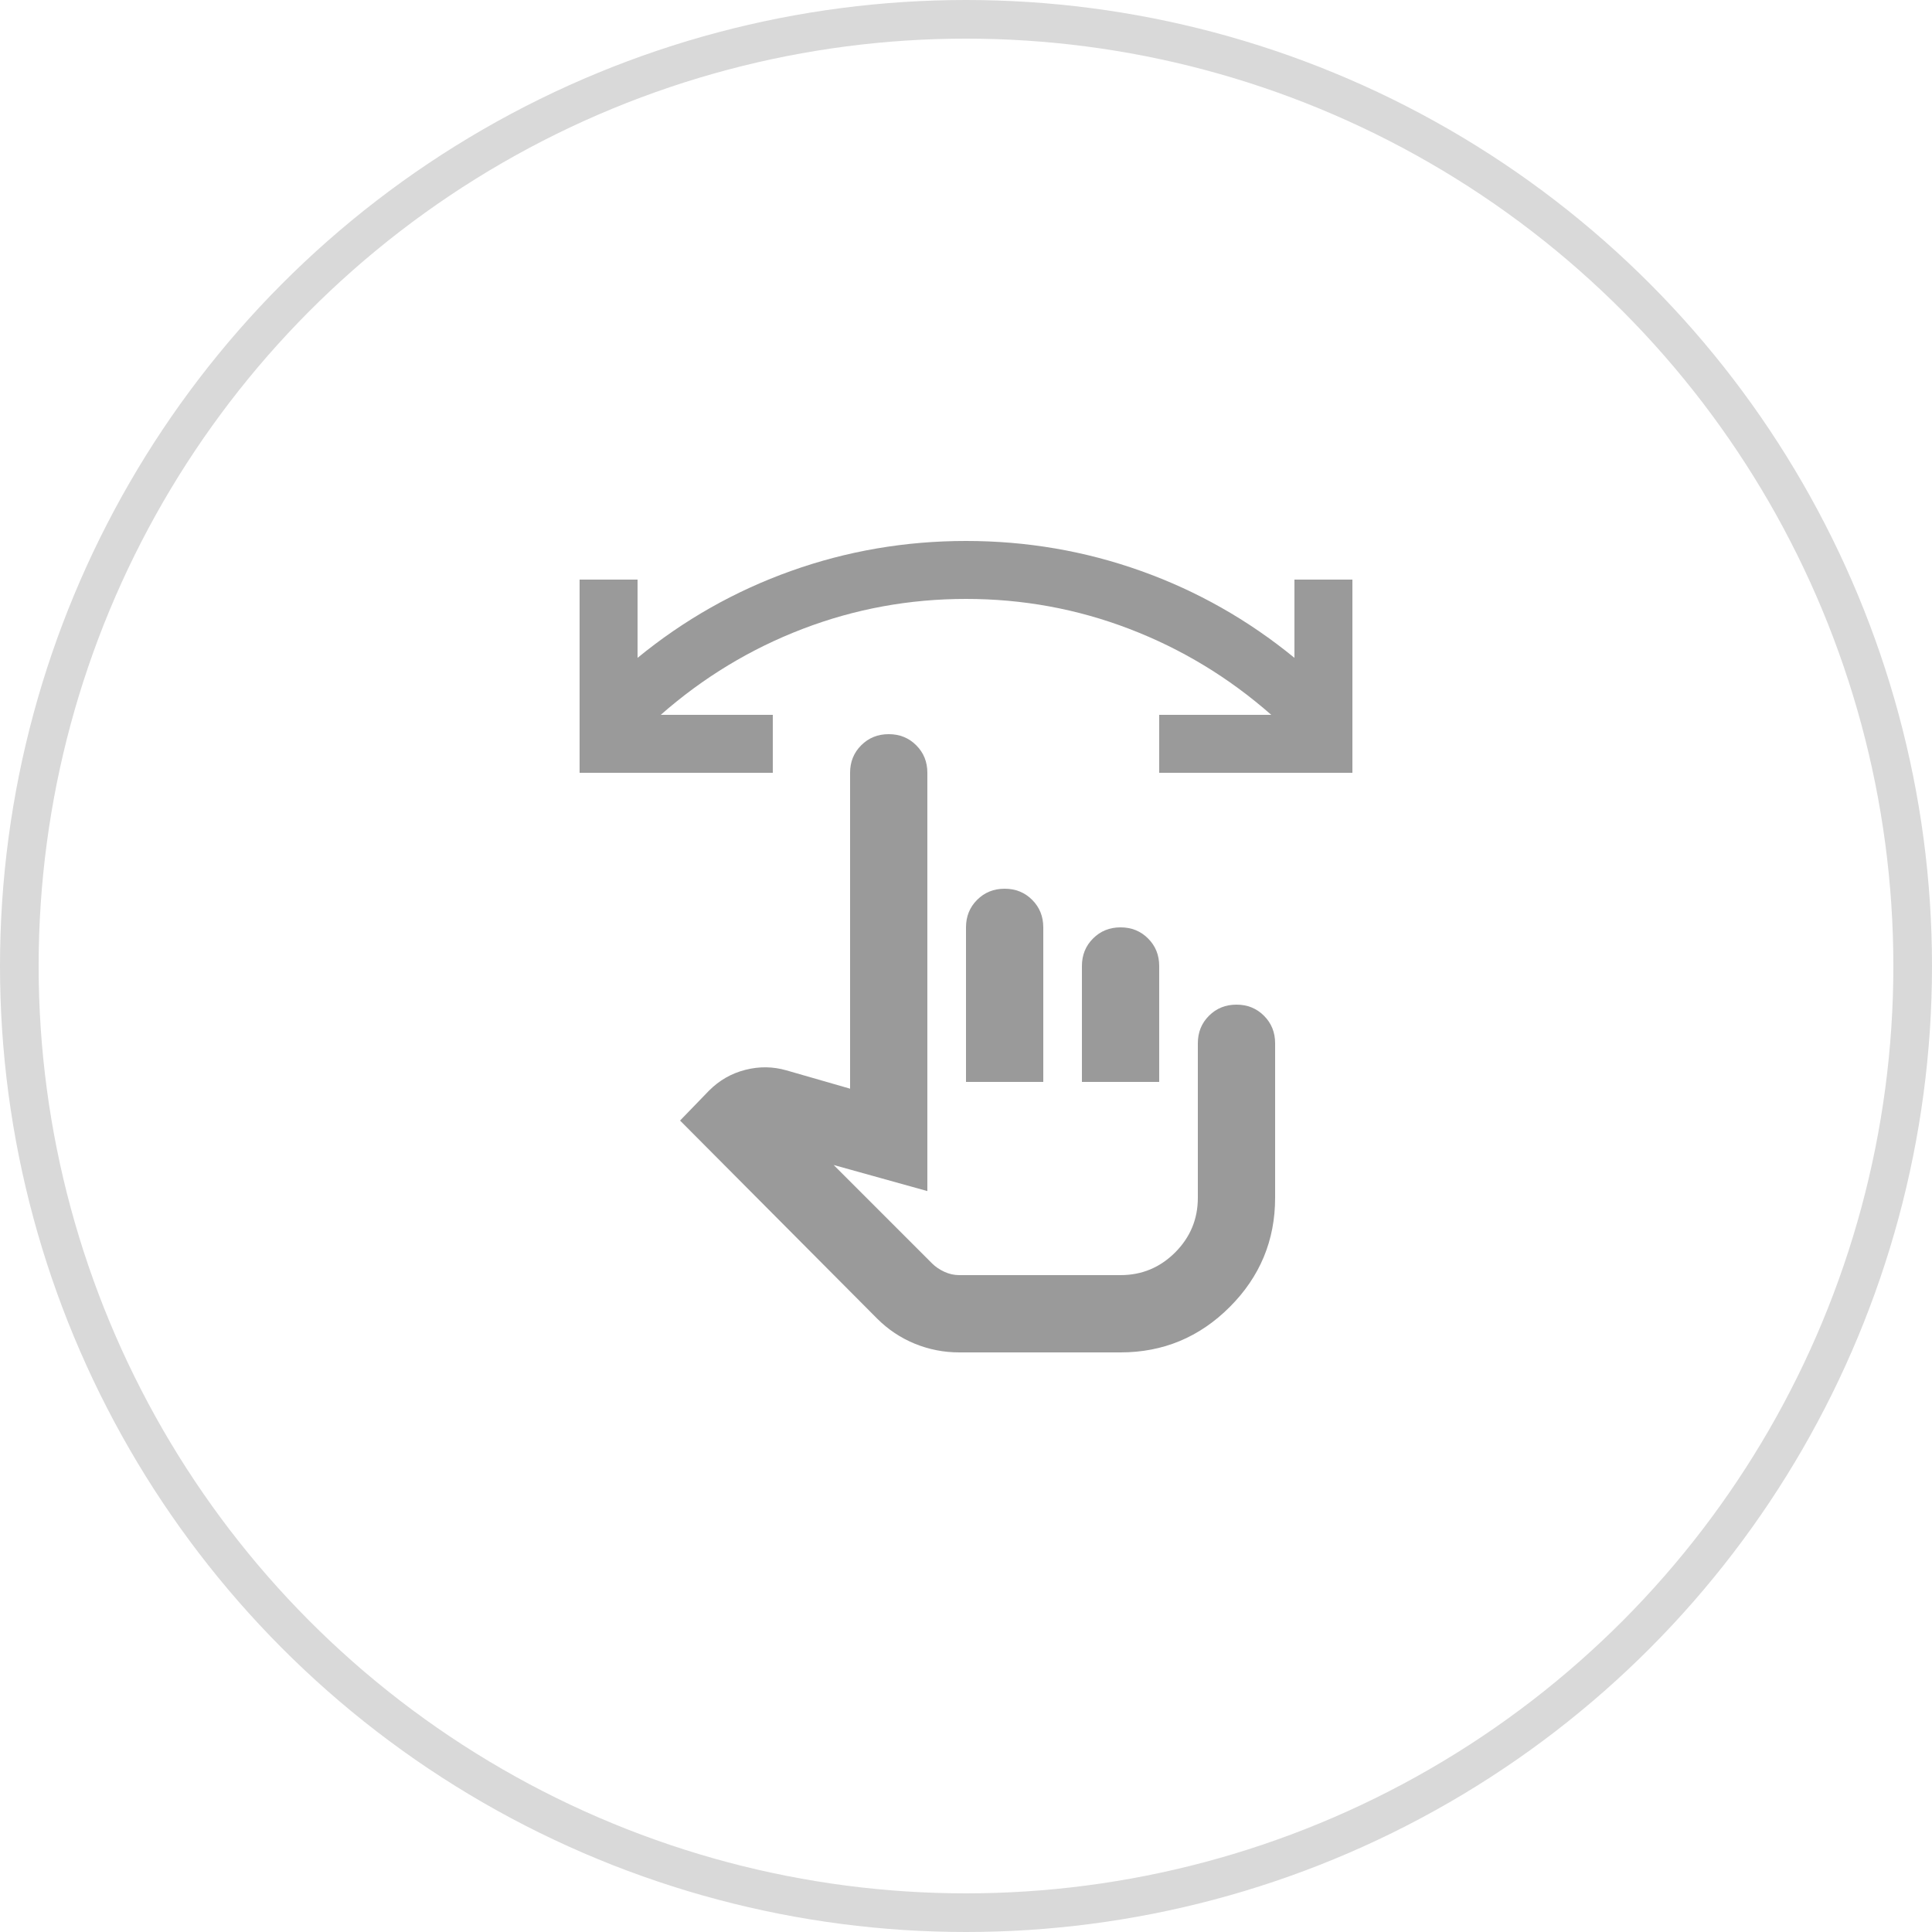 <svg width="50" height="50" viewBox="0 0 50 50" fill="none" xmlns="http://www.w3.org/2000/svg">
<circle cx="25" cy="25" r="24.5" stroke="#D9D9D9"/>
<path d="M24.825 35C24.425 35 24.042 34.925 23.675 34.775C23.308 34.625 22.983 34.408 22.7 34.125L17.6 29L18.35 28.225C18.617 27.958 18.929 27.779 19.288 27.688C19.646 27.596 20 27.6 20.35 27.7L22 28.175V20C22 19.717 22.096 19.479 22.288 19.288C22.479 19.096 22.717 19 23 19C23.283 19 23.521 19.096 23.712 19.288C23.904 19.479 24 19.717 24 20V30.825L21.575 30.15L24.125 32.7C24.208 32.783 24.312 32.854 24.438 32.913C24.562 32.971 24.692 33 24.825 33H29C29.55 33 30.021 32.804 30.413 32.413C30.804 32.021 31 31.55 31 31V27C31 26.717 31.096 26.479 31.288 26.288C31.479 26.096 31.717 26 32 26C32.283 26 32.521 26.096 32.712 26.288C32.904 26.479 33 26.717 33 27V31C33 32.1 32.608 33.042 31.825 33.825C31.042 34.608 30.1 35 29 35H24.825ZM25 28V24C25 23.717 25.096 23.479 25.288 23.288C25.479 23.096 25.717 23 26 23C26.283 23 26.521 23.096 26.712 23.288C26.904 23.479 27 23.717 27 24V28H25ZM28 28V25C28 24.717 28.096 24.479 28.288 24.288C28.479 24.096 28.717 24 29 24C29.283 24 29.521 24.096 29.712 24.288C29.904 24.479 30 24.717 30 25V28H28ZM35 20H30V18.5H32.9C31.8 17.533 30.575 16.792 29.225 16.275C27.875 15.758 26.467 15.5 25 15.5C23.533 15.5 22.125 15.758 20.775 16.275C19.425 16.792 18.2 17.533 17.1 18.5H20V20H15V15H16.5V17.025C17.7 16.042 19.025 15.292 20.475 14.775C21.925 14.258 23.433 14 25 14C26.567 14 28.075 14.258 29.525 14.775C30.975 15.292 32.3 16.042 33.5 17.025V15H35V20Z" fill="#9A9A9A"/>
</svg>
